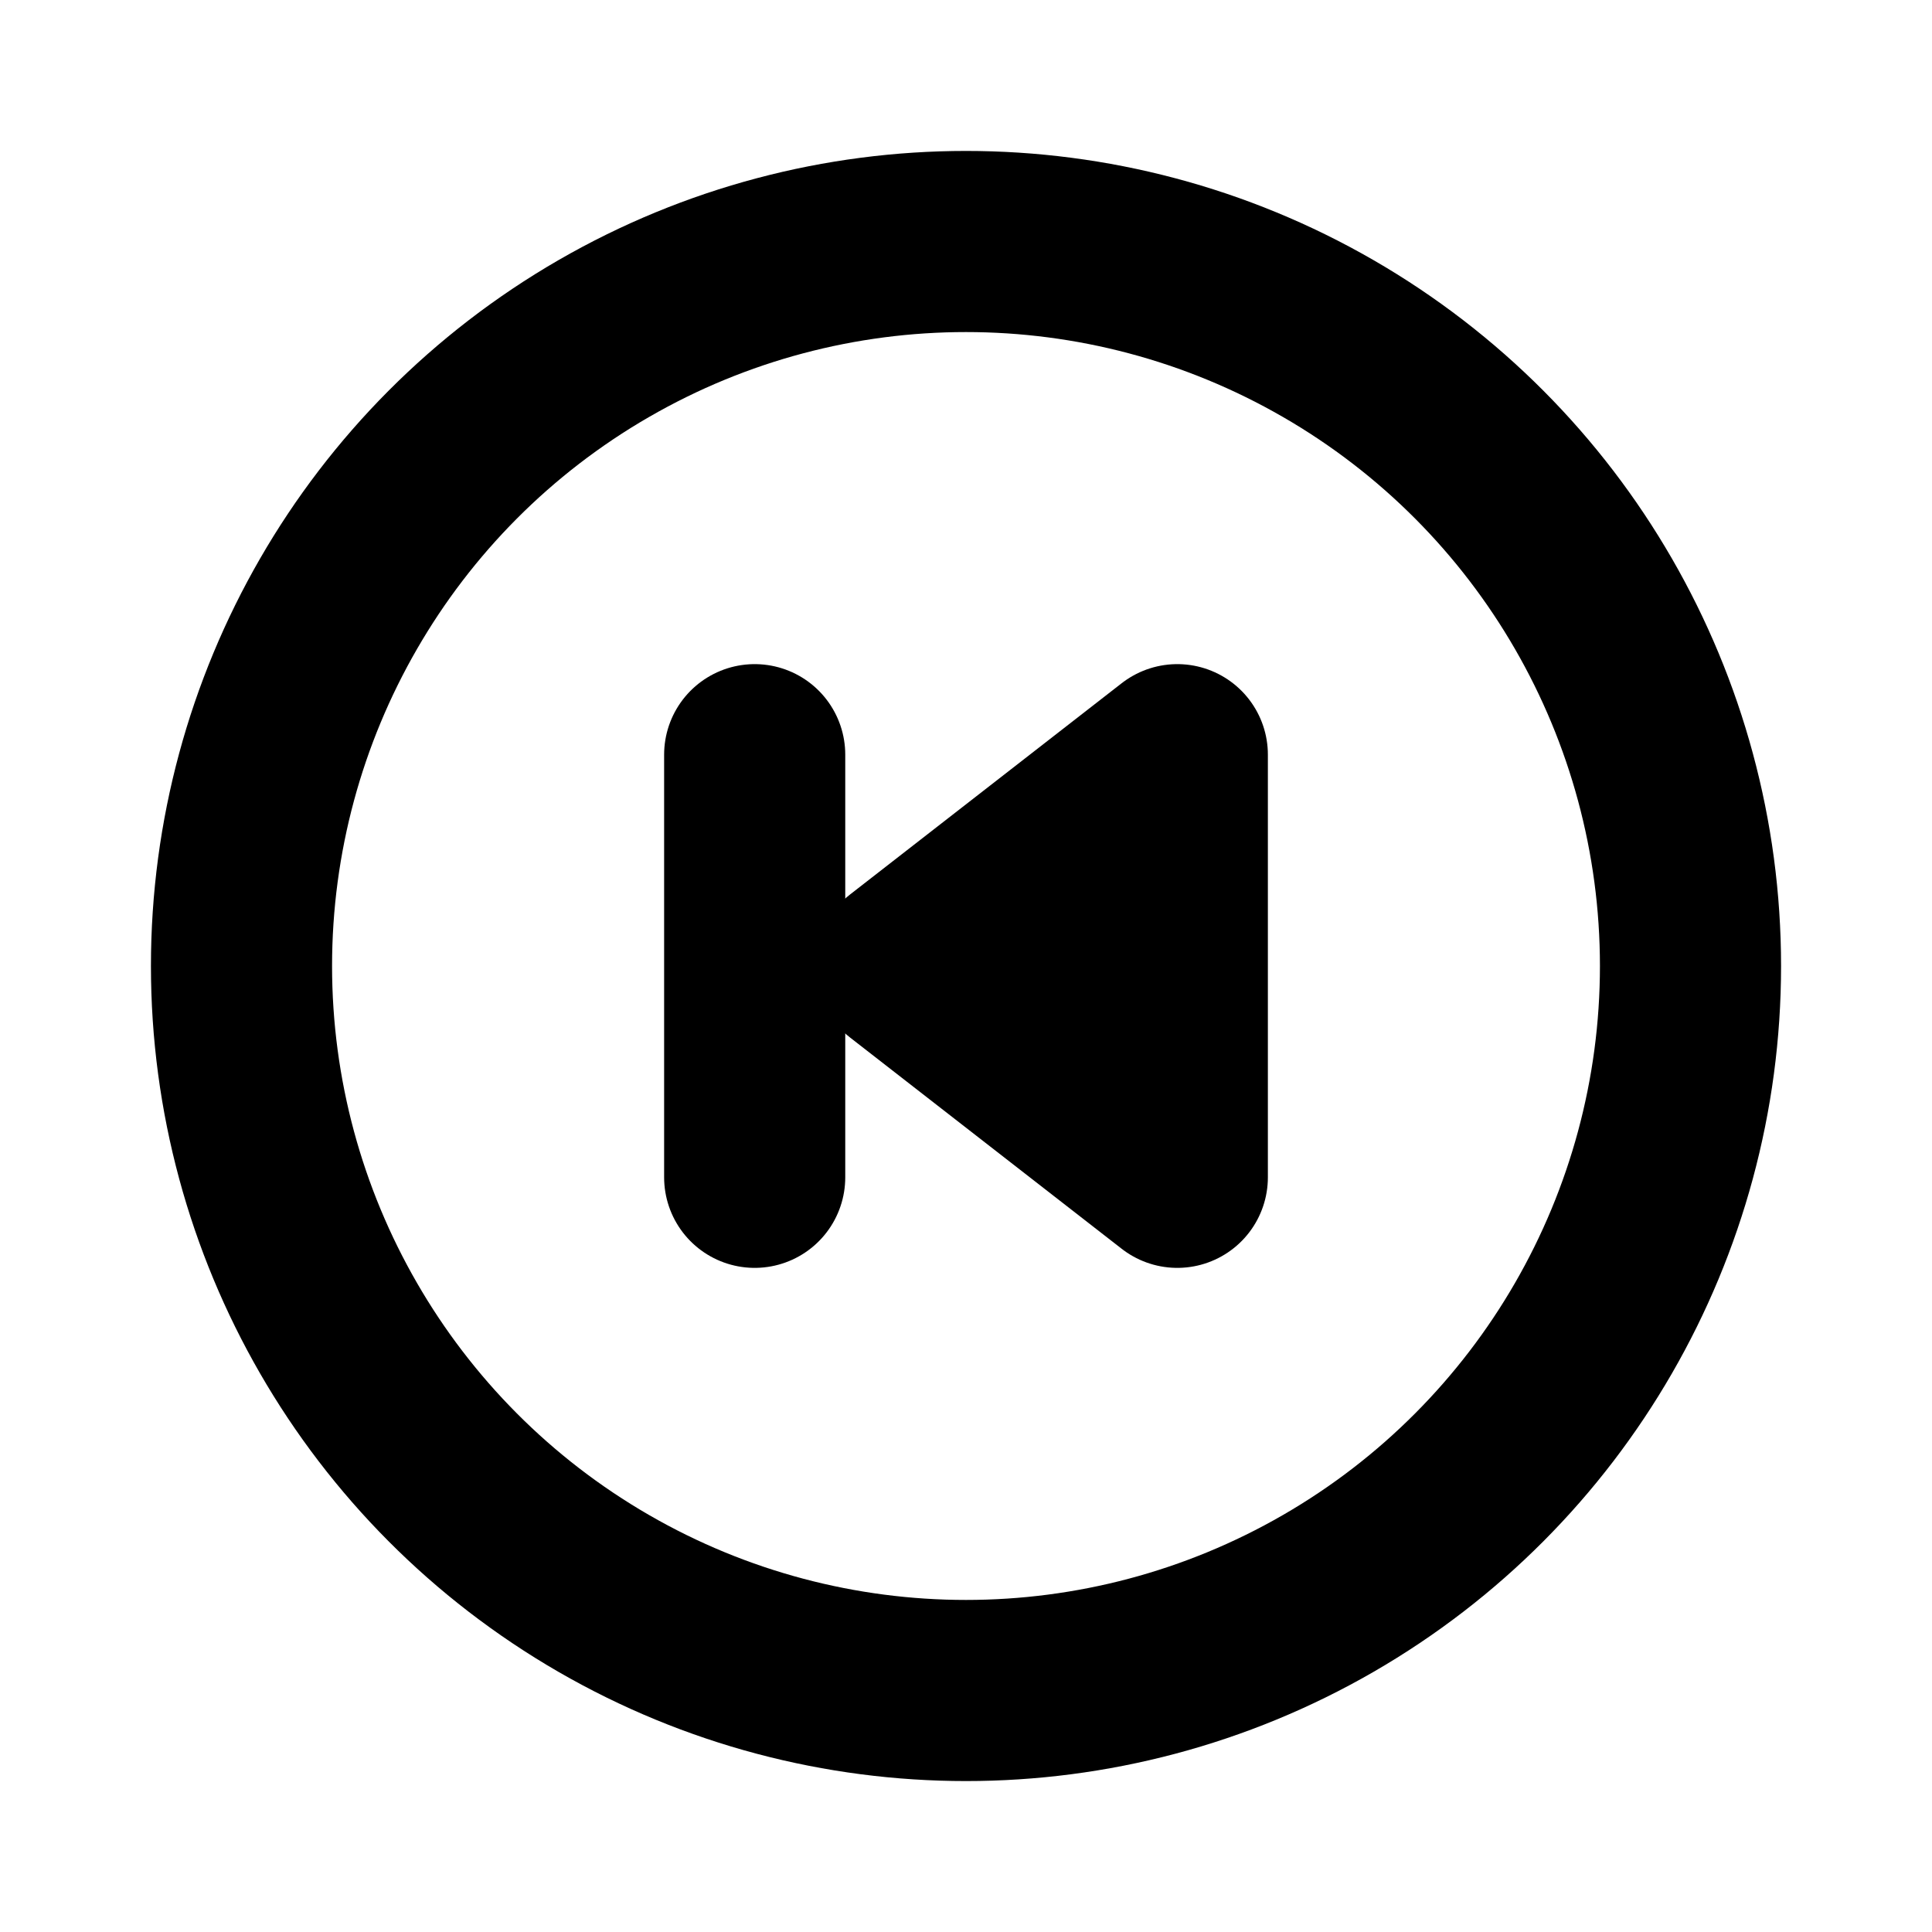<svg xmlns="http://www.w3.org/2000/svg" viewBox="0 0 256 256"><rect width="256" height="256" fill="none"/><polygon points="156 156 120 128 156 100 156 156" stroke="#000" stroke-linecap="round" stroke-linejoin="round" stroke-width="24"/><circle cx="128" cy="128" r="96" fill="none" stroke="#000" stroke-linecap="round" stroke-linejoin="round" stroke-width="24"/><line x1="100" y1="100" x2="100" y2="156" fill="none" stroke="#000" stroke-linecap="round" stroke-linejoin="round" stroke-width="24"/></svg>
